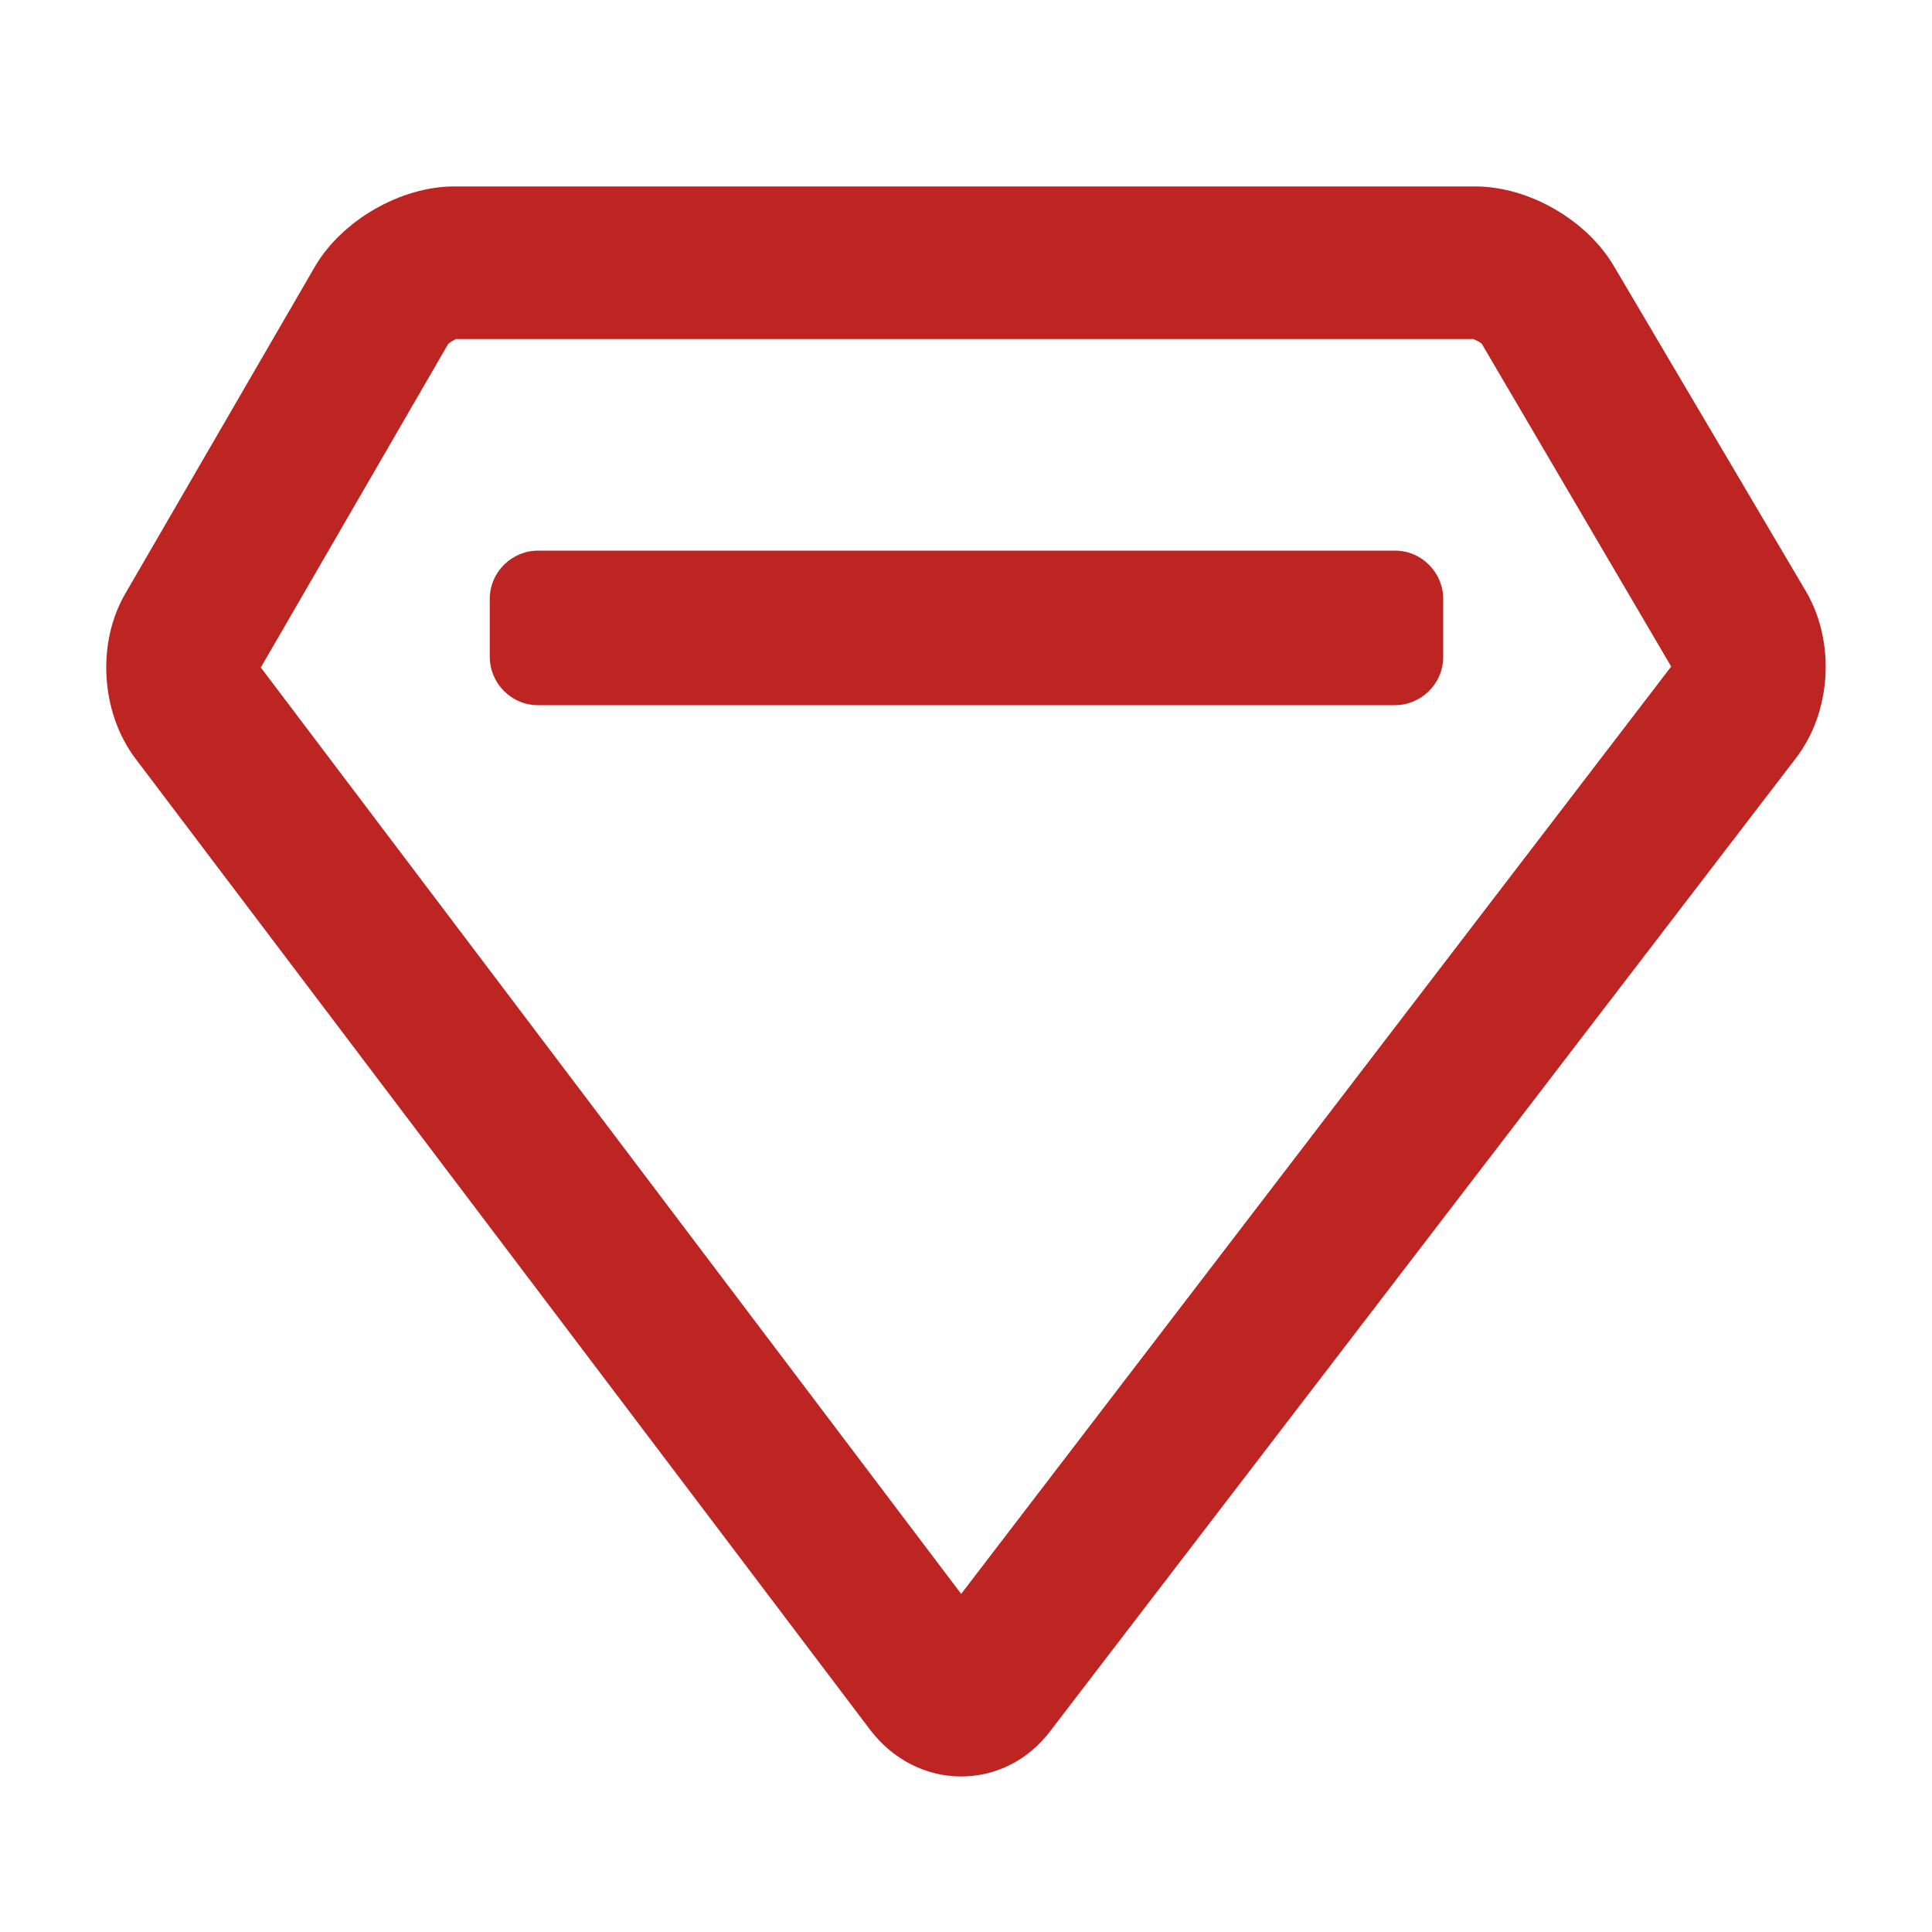 <?xml version="1.0" encoding="utf-8"?>
<!-- Generator: Adobe Illustrator 24.0.0, SVG Export Plug-In . SVG Version: 6.00 Build 0)  -->
<svg version="1.1" xmlns="http://www.w3.org/2000/svg" xmlns:xlink="http://www.w3.org/1999/xlink" x="0px" y="0px"
	 viewBox="0 0 200 200" style="enable-background:new 0 0 200 200;" xml:space="preserve">
<style type="text/css">
	.st0{fill:#BC2521;}
</style>
<g id="图层_1">
</g>
<g id="图层_2">
	<g>
		<path class="st0" d="M99.5,183.9C99.5,183.9,99.5,183.9,99.5,183.9c-3.7,0-7.1-1.8-9.4-4.8L14,78.5c-3.6-4.8-4-12-1-17.1
			l19.6-33.8c2.8-4.8,8.9-8.3,14.4-8.3h105.7c5.6,0,11.6,3.5,14.4,8.3L187,61.3c3,5.2,2.6,12.4-1.1,17.2l-77.1,100.6
			C106.5,182.2,103.1,183.9,99.5,183.9z M27,69.1L99.5,165l73.5-96l-19.6-33.4c-0.2-0.2-0.6-0.4-0.9-0.5H47.2
			c-0.2,0.1-0.6,0.3-0.8,0.5L27,69.1C27,69,27,69.1,27,69.1z M46.4,35.5L46.4,35.5C46.4,35.5,46.4,35.5,46.4,35.5z M152.5,35.1
			L152.5,35.1L152.5,35.1z M47.2,35.1L47.2,35.1L47.2,35.1z"/>
	</g>
	<g>
		<g>
			<g>
				<path class="st0" d="M149.4,68c0,2.8-2.3,5-5,5H55.7c-2.8,0-5-2.3-5-5v-6c0-2.8,2.3-5,5-5h88.7c2.8,0,5,2.3,5,5V68z"/>
			</g>
		</g>
	</g>
</g>
</svg>
